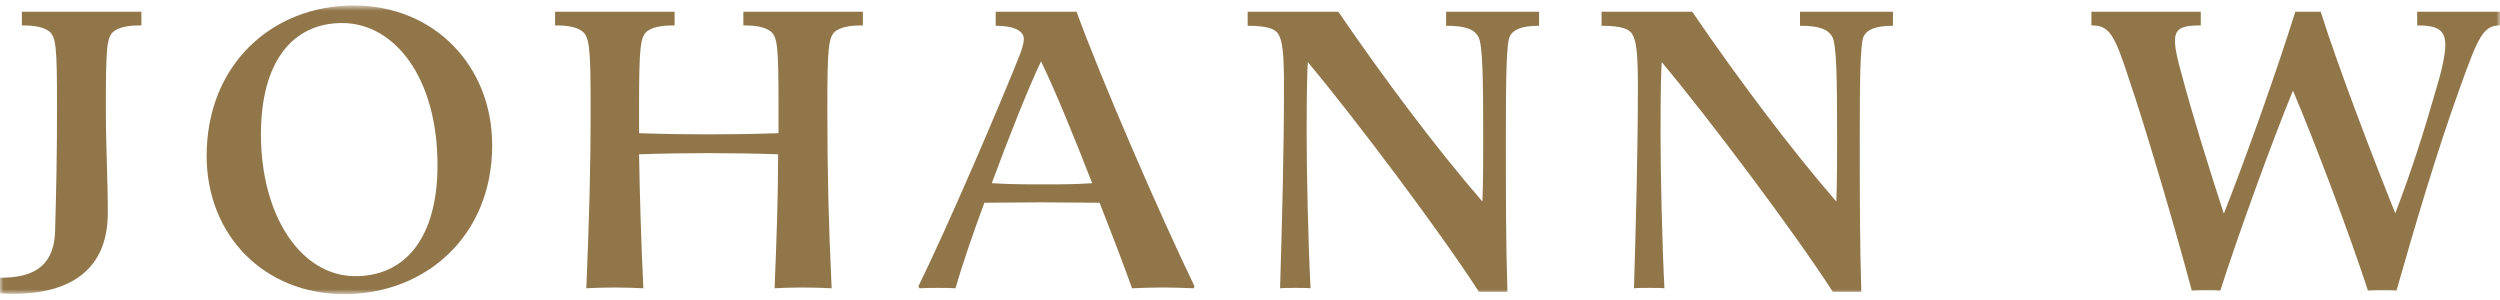 <svg width="350" height="42" viewBox="0 0 350 42" fill="none" xmlns="http://www.w3.org/2000/svg">
<mask id="mask0_261_24" style="mask-type:luminance" maskUnits="userSpaceOnUse" x="0" y="0" width="350" height="42">
<path d="M0 0.765H350V41.179H0V0.765Z" fill="white"/>
</mask>
<g mask="url(#mask0_261_24)">
<path d="M0 41.069V38.882C3.938 38.882 7.492 37.843 7.711 32.483C7.875 26.796 7.984 21.382 7.984 15.147C7.984 6.507 7.875 5.085 6.781 4.319C5.852 3.663 4.32 3.554 3.063 3.554V1.639H19.797V3.554C18.485 3.554 16.953 3.663 16.023 4.319C14.93 5.085 14.82 6.507 14.82 15.147C14.82 20.452 15.094 25.046 15.094 29.804C15.094 38.554 8.75 41.617 0 41.069Z" fill="#917649"/>
<path d="M36.531 18.811C36.531 30.186 42.109 38.663 49.766 38.663C56.711 38.663 61.25 33.304 61.25 23.132C61.25 10.718 55.125 3.225 47.906 3.225C40.961 3.225 36.531 8.64 36.531 18.811ZM68.906 20.343C68.906 33.03 59.609 41.179 48.18 41.179C37.023 41.179 28.93 32.976 28.93 21.819C28.93 9.022 38.117 0.764 49.547 0.764C60.703 0.764 68.906 9.132 68.906 20.343Z" fill="#917649"/>
<path d="M86.023 40.249C84.547 40.249 83.125 40.304 82.086 40.359C82.469 30.952 82.688 24.226 82.688 15.148C82.688 6.507 82.523 5.085 81.43 4.319C80.5 3.663 78.969 3.554 77.711 3.554V1.64H94.445V3.554C93.188 3.554 91.602 3.663 90.672 4.319C89.633 5.085 89.469 6.507 89.469 15.148V18.648C92.641 18.757 96.031 18.812 99.149 18.812C102.32 18.812 105.766 18.757 108.992 18.648V15.148C108.992 6.507 108.883 5.085 107.789 4.319C106.86 3.663 105.328 3.554 104.07 3.554V1.64H120.805V3.554C119.492 3.554 117.961 3.663 117.031 4.319C115.992 5.085 115.828 6.507 115.828 15.148C115.828 24.226 115.992 30.952 116.43 40.359C115.336 40.304 113.86 40.249 112.383 40.249C110.906 40.249 109.43 40.304 108.445 40.359C108.719 33.304 108.938 27.78 108.938 21.601C105.82 21.491 102.32 21.437 99.149 21.437C96.086 21.437 92.641 21.491 89.469 21.601C89.578 27.78 89.742 33.304 90.07 40.359C88.977 40.304 87.5 40.249 86.023 40.249Z" fill="#917649"/>
<path d="M152.906 25.647C150.391 19.194 147.711 12.632 145.742 8.585C143.883 12.522 141.258 19.14 138.852 25.647C141.477 25.811 143.5 25.811 146.18 25.811C148.531 25.811 150.445 25.811 152.906 25.647ZM137.813 28.382C136.117 32.976 134.695 37.132 133.766 40.358C133.055 40.304 132.234 40.304 131.359 40.304C130.594 40.304 129.5 40.304 128.734 40.358L128.57 40.085C132.727 31.663 140.274 13.999 142.734 7.765C143.117 6.78 143.336 6.015 143.336 5.468C143.336 4.374 142.078 3.608 139.398 3.608V1.639H150.719C154.11 10.991 162.367 30.023 167.235 40.085L167.125 40.358C165.977 40.304 163.953 40.249 162.805 40.249C161.656 40.249 159.578 40.304 158.485 40.358C157.336 37.132 155.75 32.976 153.945 28.382C151.102 28.382 148.531 28.327 145.633 28.327C142.899 28.327 140.547 28.382 137.813 28.382Z" fill="#917649"/>
<path d="M215.469 3.608C212.899 3.608 211.805 4.21 211.368 5.085C210.875 6.069 210.821 11.374 210.821 19.358C210.821 26.905 210.821 34.179 211.04 40.851H207.047C201.688 32.538 189.821 16.733 183.094 8.694C183.039 9.679 182.93 11.593 182.93 18.702C182.93 24.116 183.149 34.233 183.477 40.359C183.039 40.304 182.219 40.304 181.399 40.304C180.578 40.304 179.758 40.304 179.211 40.359C179.485 30.952 179.758 21.382 179.758 11.976C179.758 7.382 179.539 5.577 178.883 4.647C178.446 4.101 177.571 3.608 174.672 3.608V1.64H187.36C193.649 10.827 200.868 20.507 207.539 28.218C207.649 25.155 207.649 22.585 207.649 19.413C207.649 11.046 207.594 6.124 206.938 5.085C206.336 4.101 205.188 3.608 202.454 3.608V1.64H215.469V3.608Z" fill="#917649"/>
<path d="M265.016 3.608C262.445 3.608 261.352 4.21 260.914 5.085C260.422 6.069 260.367 11.374 260.367 19.358C260.367 26.905 260.367 34.179 260.586 40.851H256.594C251.234 32.538 239.367 16.733 232.64 8.694C232.586 9.679 232.476 11.593 232.476 18.702C232.476 24.116 232.695 34.233 233.023 40.359C232.586 40.304 231.765 40.304 230.945 40.304C230.125 40.304 229.304 40.304 228.758 40.359C229.031 30.952 229.304 21.382 229.304 11.976C229.304 7.382 229.086 5.577 228.429 4.647C227.992 4.101 227.117 3.608 224.219 3.608V1.64H236.906C243.195 10.827 250.414 20.507 257.086 28.218C257.195 25.155 257.195 22.585 257.195 19.413C257.195 11.046 257.141 6.124 256.484 5.085C255.883 4.101 254.734 3.608 252 3.608V1.64H265.016V3.608Z" fill="#917649"/>
<path d="M341.031 12.577C341.851 9.898 342.344 7.655 342.344 6.288C342.344 4.155 341.195 3.554 338.406 3.554V1.64H350V3.554C347.648 3.554 346.937 5.194 344.422 12.194C341.195 21.109 338.187 31.28 335.508 40.687C334.851 40.632 334.25 40.632 333.593 40.632C332.883 40.632 332.117 40.632 331.515 40.687C328.89 32.648 324.078 19.905 321.015 12.687C318.117 19.741 313.359 32.812 310.843 40.687C310.242 40.632 309.586 40.632 308.985 40.632C308.274 40.632 307.507 40.632 306.851 40.687C304.445 31.609 300.015 16.733 298.156 11.374C296.024 4.757 295.313 3.554 292.796 3.554V1.64H308.109V3.554C305.32 3.554 304.5 4.046 304.5 5.741C304.5 6.835 304.882 8.476 305.429 10.39C306.906 15.968 309.149 23.187 311.336 29.913C314.179 22.749 318.664 10.226 321.343 1.64H324.898C327.304 9.296 332.445 22.695 335.343 29.859C337.695 23.679 339.39 18.32 341.031 12.577Z" fill="#917649"/>
</g>
</svg>
